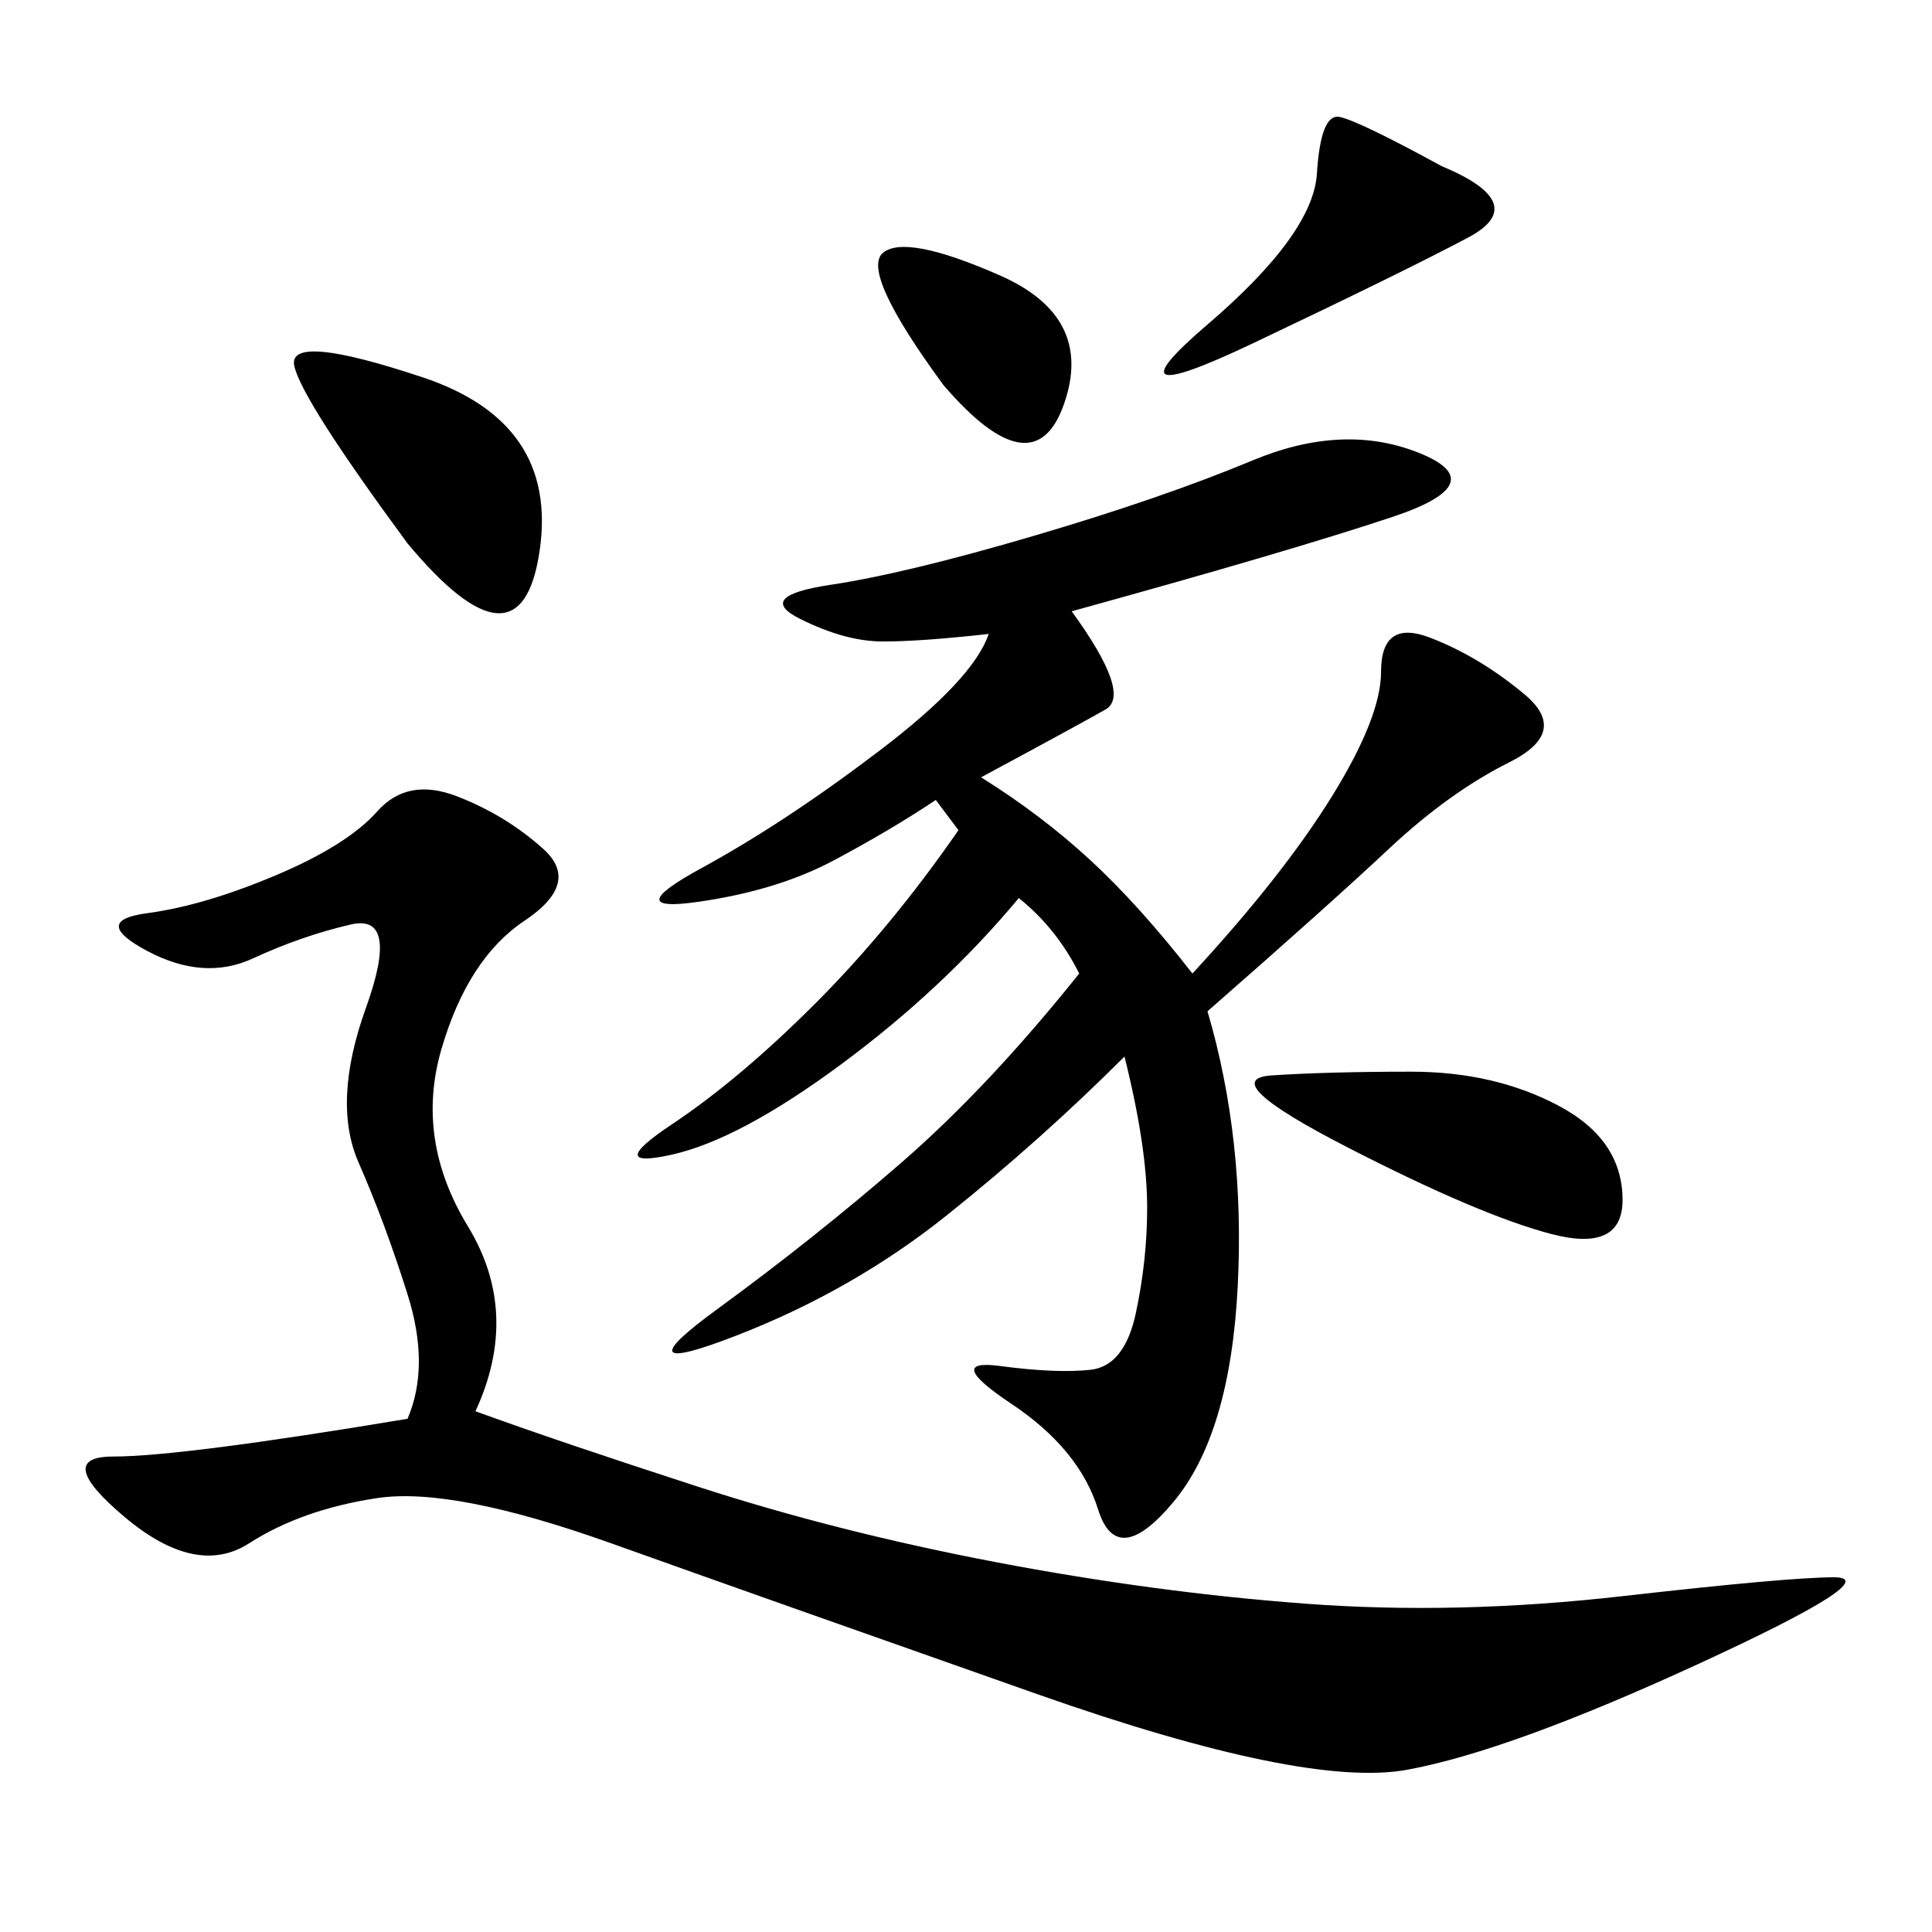 <svg xmlns="http://www.w3.org/2000/svg" xmlns:xlink="http://www.w3.org/1999/xlink" width="300" height="300"><path d="M166.41 94.92Q175.78 107.81 171.68 110.16Q167.58 112.50 152.34 120.70L152.34 120.70Q161.72 126.56 169.34 133.59Q176.95 140.63 185.16 151.17L185.16 151.17Q199.22 135.94 206.84 123.63Q214.45 111.33 214.45 104.30L214.45 104.30Q214.45 96.09 222.07 99.02Q229.69 101.95 236.72 107.81Q243.75 113.67 234.38 118.36Q225 123.05 215.63 131.84Q206.25 140.63 187.50 157.03L187.50 157.03Q193.36 176.95 192.19 199.80Q191.02 222.66 182.23 233.20Q173.44 243.75 170.51 234.38Q167.58 225 157.03 217.97Q146.48 210.94 155.27 212.11Q164.06 213.28 169.34 212.70Q174.61 212.11 176.37 203.91Q178.13 195.70 178.13 187.50L178.13 187.50Q178.13 178.13 174.61 164.06L174.61 164.06Q161.72 176.95 147.07 188.67Q132.42 200.39 114.26 207.42Q96.09 214.45 111.33 203.32Q126.56 192.19 140.04 180.47Q153.52 168.75 167.58 151.17L167.58 151.17Q164.06 144.14 158.20 139.45L158.20 139.45Q146.48 153.52 130.66 165.23Q114.84 176.95 104.30 179.30Q93.75 181.64 104.30 174.61Q114.84 167.58 126.56 155.86Q138.28 144.14 148.83 128.91L148.83 128.91L145.31 124.22Q138.28 128.91 129.49 133.59Q120.70 138.28 108.40 140.04Q96.09 141.80 108.98 134.77Q121.88 127.73 136.52 116.60Q151.17 105.47 153.52 98.44L153.52 98.44Q142.97 99.61 137.11 99.61L137.11 99.61Q131.25 99.61 124.22 96.09Q117.19 92.58 128.91 90.82Q140.63 89.06 160.55 83.20Q180.47 77.34 194.53 71.48Q208.59 65.63 220.31 70.31Q232.03 75 216.21 80.27Q200.39 85.55 166.41 94.92L166.41 94.92ZM73.83 219.14Q86.72 223.83 108.40 230.86Q130.08 237.89 154.69 242.58Q179.30 247.27 202.73 249.02Q226.17 250.78 251.95 247.85Q277.73 244.92 284.77 244.92L284.77 244.92Q292.97 244.92 263.67 258.40Q234.38 271.88 218.55 274.80Q202.73 277.73 161.13 263.09Q119.53 248.44 94.92 239.65Q70.31 230.86 58.59 232.62Q46.88 234.38 38.67 239.65Q30.47 244.92 19.34 235.55Q8.20 226.17 17.58 226.17L17.58 226.17Q28.13 226.17 63.28 220.31L63.28 220.31Q66.80 212.11 63.28 200.98Q59.77 189.84 55.66 180.47Q51.56 171.09 56.84 156.45Q62.11 141.80 54.49 143.55Q46.88 145.31 39.26 148.83Q31.64 152.34 22.85 147.66Q14.06 142.97 22.85 141.80Q31.64 140.63 42.77 135.94Q53.91 131.25 58.59 125.98Q63.28 120.70 70.90 123.63Q78.52 126.56 84.38 131.84Q90.23 137.11 81.45 142.97Q72.66 148.83 68.55 162.89Q64.45 176.95 72.66 190.43Q80.86 203.91 73.83 219.14L73.83 219.14ZM63.28 84.38Q46.88 62.11 45.70 56.84Q44.53 51.56 65.63 58.59Q86.72 65.63 83.79 85.55Q80.86 105.47 63.28 84.38L63.28 84.38ZM219.14 166.41Q232.03 166.41 241.99 171.68Q251.95 176.95 251.95 186.33L251.95 186.33Q251.95 194.53 240.82 191.60Q229.69 188.67 209.18 178.13Q188.67 167.58 197.46 166.99Q206.25 166.41 219.14 166.41L219.14 166.41ZM223.83 25.78Q237.89 31.64 227.93 36.91Q217.97 42.19 194.53 53.32Q171.09 64.45 187.50 50.39Q203.91 36.33 204.49 26.95Q205.08 17.58 208.01 18.16Q210.94 18.75 223.83 25.78L223.83 25.78ZM146.48 59.77Q133.59 42.19 137.11 39.26Q140.63 36.33 155.27 42.77Q169.92 49.22 165.23 62.70Q160.55 76.17 146.48 59.77L146.48 59.77Z"/></svg>